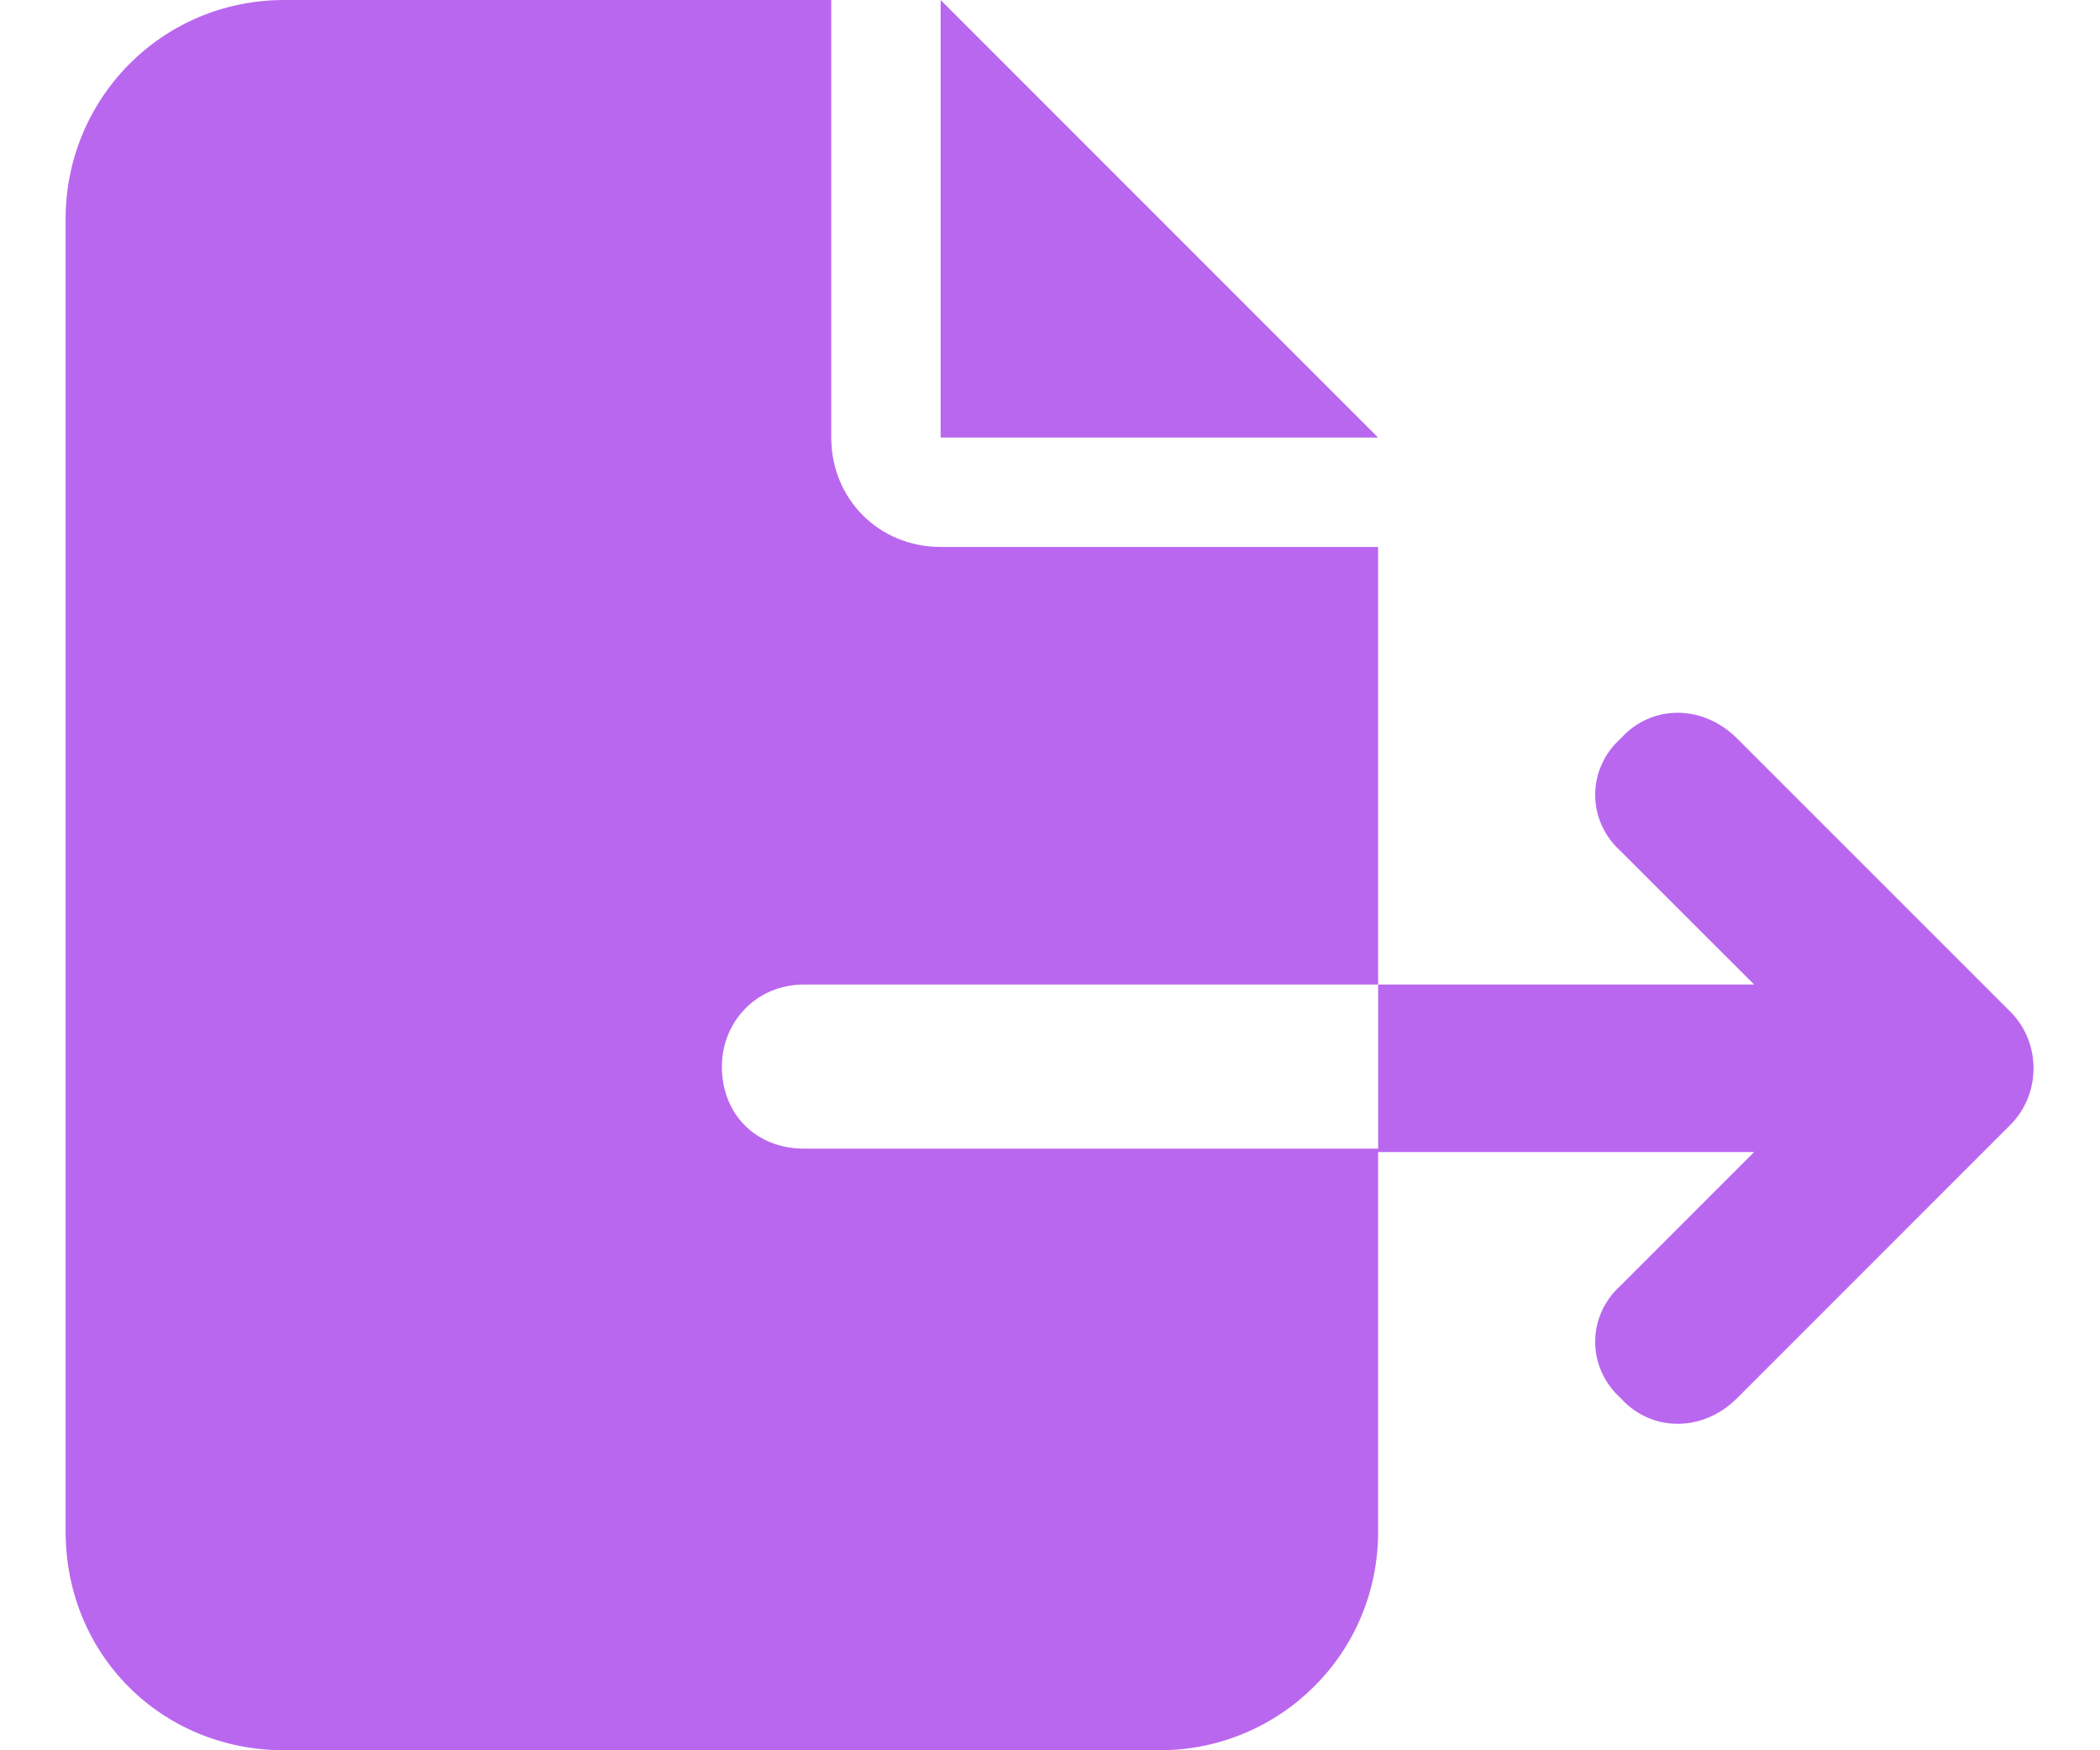 <svg width="24" height="20" viewBox="0 0 24 20" fill="none" xmlns="http://www.w3.org/2000/svg">
<path d="M0.75 2.5C0.75 1.133 1.844 0 3.25 0H9.5V5C9.5 5.703 10.047 6.25 10.75 6.25H15.75V11.25H9.188C8.641 11.25 8.25 11.68 8.25 12.188C8.25 12.734 8.641 13.125 9.188 13.125H15.75V17.5C15.75 18.906 14.617 20 13.25 20H3.25C1.844 20 0.75 18.906 0.75 17.5V2.5ZM15.75 13.125V11.25H20.047L18.523 9.727C18.133 9.375 18.133 8.789 18.523 8.438C18.875 8.047 19.461 8.047 19.852 8.438L22.977 11.562C23.328 11.914 23.328 12.5 22.977 12.852L19.852 15.977C19.461 16.367 18.875 16.367 18.523 15.977C18.133 15.625 18.133 15.039 18.523 14.688L20.047 13.164H15.75V13.125ZM15.75 5H10.75V0L15.75 5Z" fill="#B967EF"/>
</svg>
